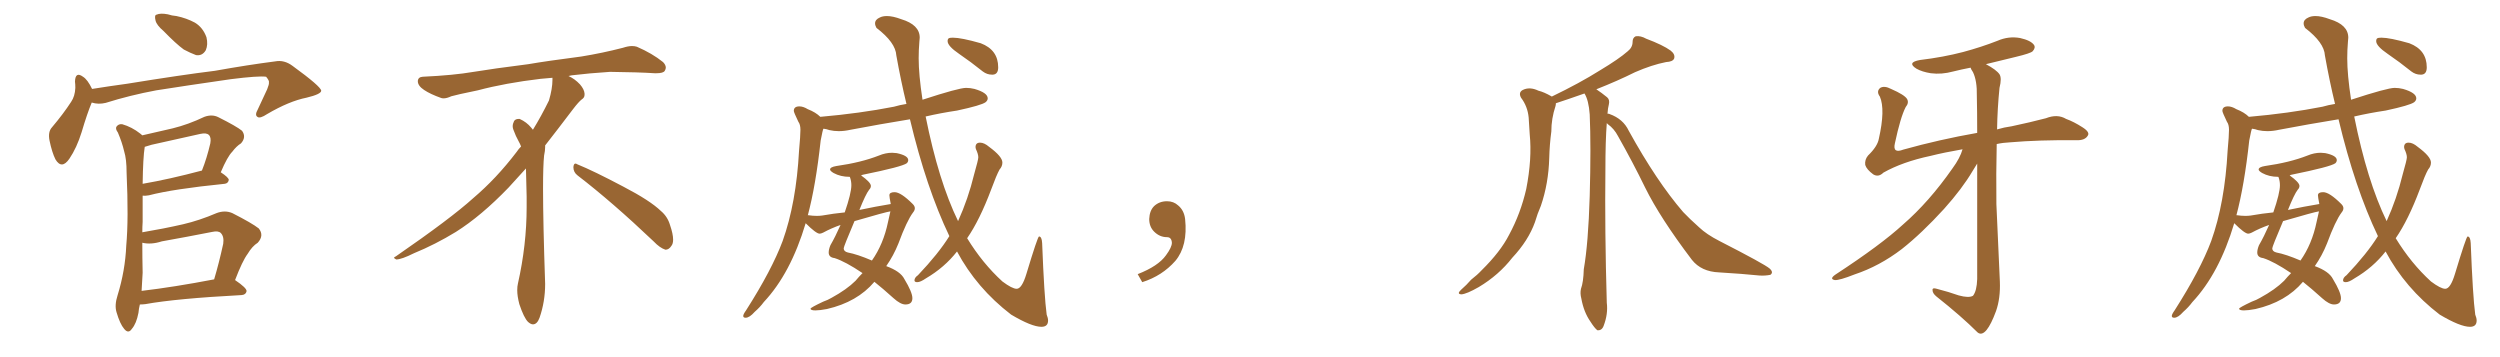<svg xmlns="http://www.w3.org/2000/svg" xmlns:xlink="http://www.w3.org/1999/xlink" width="1050" height="150"><path fill="#996633" padding="10" d="M68.70 13.04L68.70 13.04Q65.77 10.55 65.33 8.64L65.33 8.64Q64.75 6.30 65.77 6.15L65.77 6.15Q67.38 5.42 70.46 6.01L70.46 6.01Q72.22 6.59 74.12 6.74L74.12 6.74Q78.37 7.62 81.88 9.52L81.88 9.52Q85.25 11.57 86.72 15.67L86.72 15.67Q87.45 18.75 86.43 21.09L86.43 21.09Q84.96 23.58 82.32 23.14L82.32 23.14Q79.98 22.27 77.20 20.80L77.20 20.80Q73.97 18.46 68.70 13.04ZM38.53 43.07L38.53 43.07Q36.62 47.61 34.28 55.52L34.28 55.52Q32.23 62.11 29.15 66.65L29.15 66.65Q25.93 71.34 23.29 66.94L23.29 66.94Q21.83 64.01 20.80 59.03L20.80 59.03Q20.07 55.37 21.83 53.47L21.83 53.47Q26.66 47.75 29.88 42.77L29.88 42.77Q31.49 40.43 31.64 36.91L31.64 36.91Q31.64 35.30 31.49 34.28L31.49 34.28Q31.64 29.88 34.86 32.23L34.86 32.23Q36.77 33.40 38.67 37.35L38.67 37.35Q46.00 36.18 53.47 35.16L53.47 35.16Q76.03 31.49 90.23 29.74L90.23 29.74Q104.15 27.25 115.58 25.78L115.58 25.78Q119.38 25.05 122.90 27.69L122.90 27.69Q134.77 36.33 134.91 38.09L134.91 38.09Q134.91 39.55 128.76 41.02L128.76 41.02Q121.44 42.48 112.21 47.90L112.21 47.90Q109.13 49.95 108.11 49.07L108.11 49.07Q106.93 48.34 108.25 46.00L108.25 46.00Q110.30 41.60 112.21 37.50L112.21 37.50Q113.09 35.30 112.94 34.72L112.94 34.72Q113.23 33.98 111.77 32.23L111.77 32.23Q108.54 31.79 96.97 33.25L96.97 33.25Q77.64 36.04 65.63 37.94L65.63 37.94Q54.64 39.99 44.38 43.21L44.38 43.21Q41.31 43.95 38.53 43.07ZM58.74 127.88L58.74 127.88Q58.30 129.64 58.15 131.40L58.15 131.40Q57.28 135.94 55.37 138.13L55.37 138.13Q53.91 140.33 52.15 138.13L52.15 138.13Q50.39 136.08 48.93 131.10L48.93 131.10Q48.05 128.17 49.37 124.07L49.37 124.07Q52.59 113.67 53.03 103.13L53.03 103.13Q54.05 91.99 53.17 72.51L53.17 72.51Q53.17 66.80 52.15 63.57L52.15 63.57Q51.27 59.77 49.51 55.66L49.51 55.66Q48.34 54.05 48.93 53.17L48.93 53.17Q49.80 52.00 51.27 52.15L51.27 52.15Q55.37 53.32 58.89 56.10L58.89 56.10Q59.33 56.40 59.77 56.84L59.77 56.84Q66.21 55.37 72.51 53.91L72.51 53.91Q79.10 52.29 85.84 49.07L85.84 49.07Q89.06 47.90 91.70 49.22L91.70 49.22Q99.32 53.03 101.66 54.93L101.66 54.93Q103.56 57.57 101.22 60.21L101.22 60.21Q99.32 61.38 97.56 63.72L97.56 63.72Q95.51 65.77 92.72 72.36L92.72 72.36Q96.09 74.56 96.09 75.59L96.09 75.59Q95.80 77.05 94.34 77.20L94.34 77.20Q72.66 79.39 62.55 82.03L62.55 82.03Q60.94 82.32 59.91 82.18L59.91 82.18Q59.91 87.01 59.91 93.16L59.91 93.16Q59.77 95.21 59.77 97.56L59.77 97.56Q68.55 96.09 76.90 94.19L76.90 94.19Q83.79 92.58 90.97 89.50L90.97 89.50Q94.48 88.18 97.56 89.50L97.56 89.50Q105.91 93.75 108.69 95.95L108.69 95.95Q111.04 98.88 108.25 101.95L108.25 101.95Q105.91 103.42 104.00 106.64L104.00 106.64Q101.81 109.57 98.73 117.63L98.73 117.63Q103.71 121.00 103.56 122.31L103.56 122.31Q103.27 123.78 101.51 123.93L101.51 123.93Q73.97 125.39 61.08 127.73L61.08 127.73Q59.77 127.88 58.74 127.88ZM59.47 122.17L59.47 122.17Q73.10 120.56 89.94 117.33L89.94 117.33Q91.99 110.45 93.75 102.39L93.75 102.39Q94.19 99.32 92.72 97.85L92.72 97.85Q91.70 96.83 89.06 97.41L89.06 97.41Q78.66 99.46 67.97 101.37L67.97 101.37Q63.43 102.83 59.77 101.95L59.77 101.95Q59.77 108.25 59.91 114.55L59.91 114.55Q59.62 118.51 59.47 122.17ZM59.91 77.20L59.91 77.20L59.91 77.20Q71.04 75.29 84.81 71.63L84.81 71.63Q86.87 66.50 88.33 60.21L88.33 60.21Q88.77 57.71 87.74 56.69L87.74 56.69Q86.72 55.66 84.08 56.25L84.08 56.25Q73.97 58.45 63.72 60.79L63.72 60.79Q62.11 61.23 60.79 61.67L60.79 61.67Q60.06 66.21 59.91 77.20ZM242.58 73.68L242.58 73.68Q240.82 72.36 240.82 70.17L240.82 70.17Q240.97 68.70 241.70 68.70L241.70 68.70Q241.99 68.70 242.43 68.99L242.43 68.99Q249.32 71.78 261.77 78.37L261.77 78.37Q273.05 84.23 277.59 88.62L277.59 88.62Q280.37 90.97 281.40 94.48L281.40 94.48Q282.71 98.29 282.71 100.63L282.71 100.63Q282.71 102.39 281.98 103.27L281.98 103.27Q280.96 104.88 279.49 104.88L279.49 104.88Q277.15 104.15 274.51 101.37L274.51 101.37Q257.08 84.81 242.58 73.68ZM232.03 33.54L232.03 33.54L232.03 32.67Q229.25 32.96 227.05 33.11L227.05 33.11Q212.26 34.86 200.68 37.94L200.68 37.94Q191.46 39.84 189.55 40.43L189.55 40.43Q187.65 41.31 186.33 41.31L186.33 41.31Q185.74 41.31 185.30 41.16L185.30 41.16Q180.76 39.55 178.13 37.79L178.13 37.79Q175.49 36.04 175.49 34.13L175.49 34.13L175.49 33.98Q175.63 32.37 177.54 32.23L177.54 32.23Q190.43 31.64 198.93 30.18L198.93 30.18Q206.84 28.86 221.92 26.95L221.92 26.95Q229.54 25.63 244.19 23.73L244.19 23.73Q253.13 22.27 261.62 20.07L261.62 20.07Q263.82 19.34 265.43 19.34L265.43 19.34Q266.60 19.34 267.48 19.63L267.48 19.63Q273.93 22.41 278.47 26.07L278.47 26.07Q279.64 27.25 279.64 28.42L279.64 28.42Q279.64 29.00 279.20 29.74L279.20 29.74Q278.61 30.76 275.68 30.76L275.68 30.76L274.95 30.76Q268.21 30.32 256.20 30.18L256.20 30.18Q247.27 30.76 240.09 31.64L240.09 31.64Q239.21 31.79 238.77 31.93L238.77 31.93Q241.41 33.11 243.60 35.45L243.60 35.45Q245.36 37.50 245.51 39.26L245.51 39.26L245.51 39.84Q245.51 41.02 244.34 41.75L244.34 41.75Q243.02 42.77 240.67 45.85L240.67 45.85Q234.23 54.35 228.96 61.08L228.96 61.08L228.96 61.82Q228.96 63.28 228.52 65.33L228.52 65.33Q228.08 69.43 228.08 79.25L228.08 79.25Q228.08 93.46 228.96 119.24L228.96 119.24Q228.96 126.71 226.61 133.45L226.61 133.45Q225.59 136.23 223.83 136.23L223.83 136.23Q222.95 136.23 221.78 135.21L221.78 135.21Q220.02 133.45 218.12 127.73L218.12 127.73Q217.24 124.37 217.24 121.88L217.24 121.88Q217.24 120.26 217.53 119.09L217.53 119.09Q221.19 102.83 221.19 87.01L221.19 87.01L221.19 82.62Q221.04 76.61 220.90 70.75L220.90 70.75Q216.80 75.29 213.57 78.81L213.57 78.81Q202.15 90.67 191.46 97.41L191.46 97.41Q182.81 102.69 173.88 106.35L173.88 106.35Q168.60 108.98 166.41 108.98L166.41 108.98Q165.53 108.54 165.53 108.25L165.53 108.25Q165.53 107.96 166.26 107.67L166.26 107.67Q189.40 91.70 198.78 83.20L198.78 83.20Q208.45 75 216.94 63.87L216.94 63.87Q217.82 62.55 218.85 61.52L218.85 61.52Q218.41 60.35 217.82 59.33L217.82 59.33Q216.65 57.28 215.63 54.49L215.63 54.49Q215.33 53.76 215.33 53.03L215.33 53.03Q215.33 52.00 215.92 50.83L215.92 50.83Q216.50 49.95 217.82 49.95L217.82 49.95L218.26 49.95Q221.19 51.27 223.10 53.61L223.10 53.61Q223.39 53.91 223.83 54.49L223.83 54.49Q227.34 48.78 230.57 42.19L230.57 42.19Q232.03 37.21 232.03 33.54ZM437.40 137.26L437.40 137.26Q433.30 137.26 424.66 132.13L424.66 132.13Q410.16 121.00 401.95 105.62L401.95 105.62Q396.68 112.35 388.92 116.89L388.92 116.89Q386.57 118.51 385.25 118.51L385.25 118.51Q384.08 118.51 384.08 117.77L384.08 117.77Q384.08 116.60 385.55 115.58L385.55 115.58Q394.19 106.49 398.73 99.17L398.73 99.17Q389.06 78.96 382.18 50.10L382.18 50.10Q369.58 52.15 357.28 54.49L357.28 54.49Q354.64 55.08 352.29 55.08L352.29 55.08Q350.24 55.08 348.34 54.64L348.34 54.64Q347.17 54.20 345.85 54.05L345.85 54.05Q345.56 54.35 344.68 59.03L344.68 59.03Q342.63 77.93 339.26 90.53L339.26 90.53Q339.26 90.38 339.40 90.38L339.40 90.38Q341.46 90.67 343.07 90.67L343.07 90.67Q344.24 90.67 345.26 90.53L345.26 90.53Q350.24 89.65 354.79 89.21L354.79 89.21Q357.57 81.15 357.57 77.78L357.57 77.78Q357.57 76.03 356.98 74.41L356.98 74.41L356.84 74.27Q353.03 74.27 350.10 72.66L350.10 72.66Q348.63 71.78 348.63 71.19L348.63 71.19Q348.63 70.17 351.27 69.73L351.27 69.73Q361.67 68.26 369.14 65.33L369.14 65.33Q371.92 64.16 374.71 64.16L374.71 64.16L376.61 64.31Q381.45 65.33 381.45 67.24L381.45 67.24Q381.45 67.97 380.86 68.55L380.86 68.55Q378.96 70.02 362.40 73.39L362.40 73.39Q361.82 73.54 361.67 73.68L361.67 73.68Q365.77 76.61 365.77 78.08L365.77 78.08Q365.77 78.96 365.04 79.69L365.04 79.69Q363.57 81.59 360.94 88.18L360.94 88.18Q367.82 86.72 374.12 85.69L374.12 85.69Q373.54 82.76 373.54 82.03L373.54 82.03Q373.54 80.71 375.73 80.71L375.73 80.71Q378.37 80.71 383.35 85.69L383.35 85.69Q384.23 86.57 384.23 87.45L384.23 87.45Q384.23 88.33 383.50 89.21L383.50 89.21Q380.86 92.72 377.34 102.25L377.34 102.25Q375.29 107.37 372.22 111.77L372.22 111.77Q378.22 113.96 379.83 117.19L379.83 117.19Q383.20 122.75 383.20 125.24L383.20 125.24Q383.20 127.88 380.27 127.88L380.27 127.88Q378.22 127.88 375.29 125.24L375.29 125.24Q370.75 121.14 367.24 118.36L367.24 118.36Q360.06 126.86 347.31 129.79L347.31 129.79Q344.24 130.37 342.48 130.37L342.48 130.37Q340.43 130.37 340.43 129.64L340.43 129.64Q340.43 129.20 345.70 126.71L345.70 126.71Q347.75 125.98 349.22 125.10L349.22 125.10Q355.66 121.58 359.33 117.92L359.33 117.92Q360.79 116.16 362.26 114.70L362.26 114.70Q355.08 109.86 350.54 108.40L350.54 108.40Q348.05 108.11 348.05 106.05L348.05 106.05Q348.05 104.74 348.78 102.98L348.78 102.98Q350.83 99.46 353.03 94.48L353.03 94.48Q349.22 95.80 345.70 97.71L345.70 97.71Q344.82 98.14 344.24 98.14L344.24 98.14Q342.77 98.14 338.38 93.75L338.38 93.75Q332.08 114.84 320.80 126.86L320.80 126.86Q319.19 129.05 316.99 130.96L316.99 130.96Q314.79 133.45 313.18 133.45L313.18 133.45Q312.16 133.45 312.16 132.71L312.16 132.71Q312.16 131.98 313.33 130.37L313.33 130.37Q324.17 113.38 328.71 101.22L328.71 101.22Q334.42 85.25 335.60 63.28L335.60 63.28Q336.18 56.98 336.18 54.49L336.18 54.49Q336.18 52.29 335.30 51.12L335.30 51.12Q333.40 47.17 333.40 46.58L333.40 46.58Q333.40 44.68 335.74 44.68L335.74 44.68Q337.35 44.68 339.26 45.85L339.26 45.85Q342.63 47.17 344.53 49.07L344.53 49.07Q361.23 47.61 375.44 44.82L375.44 44.82Q377.93 44.09 380.71 43.65L380.71 43.65Q378.37 33.98 376.46 23.29L376.46 23.29Q376.17 17.87 368.12 11.72L368.12 11.72Q367.53 10.69 367.53 9.81L367.53 9.81Q367.53 8.20 369.58 7.32L369.58 7.32Q370.75 6.74 372.51 6.74L372.51 6.74Q375 6.74 378.52 8.06L378.52 8.06Q386.28 10.40 386.28 15.82L386.28 15.82L386.13 17.58Q385.84 21.09 385.84 24.46L385.84 24.46Q385.84 31.35 387.45 41.89L387.45 41.89Q402.69 36.91 405.76 36.91L405.76 36.91Q407.52 36.91 409.28 37.35L409.28 37.35Q414.84 38.96 414.84 41.31L414.84 41.31Q414.84 42.19 413.96 42.92L413.96 42.92Q412.21 44.24 401.95 46.44L401.95 46.44Q395.07 47.46 388.77 48.93L388.77 48.93Q394.19 76.03 402.39 92.87L402.39 92.87Q406.64 83.50 409.13 73.24L409.13 73.24Q410.89 67.09 410.89 66.06L410.89 66.06Q410.89 64.75 409.86 62.55L409.86 62.55L409.72 61.82Q409.72 59.91 411.62 59.91L411.62 59.91Q413.38 59.91 415.43 61.67L415.43 61.67Q421.00 65.77 421.00 68.26L421.00 68.26Q421.00 69.87 419.82 71.19L419.82 71.19Q418.51 73.54 416.31 79.54L416.31 79.54Q411.47 92.43 406.20 100.05L406.20 100.05Q412.65 110.60 421.00 118.21L421.00 118.21Q425.10 121.29 427.00 121.29L427.00 121.29Q429.20 121.29 431.10 114.99L431.10 114.99Q435.79 99.46 436.38 99.32L436.38 99.32Q437.55 99.32 437.70 102.10L437.70 102.10Q438.57 124.51 439.60 132.13L439.60 132.13Q440.19 133.59 440.19 134.62L440.19 134.62Q440.19 137.26 437.40 137.26ZM366.21 109.42L366.21 109.42Q371.04 102.54 372.95 93.31L372.95 93.31L373.97 88.77Q371.92 89.06 358.89 92.87L358.89 92.87Q354.35 103.56 354.35 104.30L354.35 104.30Q354.35 105.62 356.10 106.05L356.10 106.05Q360.06 106.79 366.21 109.42ZM417.04 31.35L417.04 31.35L416.60 31.35Q414.55 31.35 412.79 30.03L412.79 30.03Q407.67 25.93 402.83 22.63Q398.00 19.34 398.00 17.29L398.00 17.29Q398.00 16.41 398.44 16.11Q398.88 15.82 400.20 15.82L400.20 15.82Q403.71 15.82 411.91 18.16L411.91 18.16Q419.24 20.95 419.24 28.27L419.24 28.27Q419.24 31.20 417.04 31.35ZM497.75 91.99L497.75 91.99L497.75 91.99Q498.93 103.27 493.65 109.57L493.65 109.57Q488.09 115.87 479.74 118.51L479.74 118.51L477.83 115.14Q486.47 111.77 489.70 107.23L489.70 107.23Q492.19 103.86 492.19 101.95L492.19 101.95Q492.04 99.61 490.14 99.61L490.14 99.61Q487.06 99.61 484.72 97.27L484.72 97.27Q482.67 95.21 482.67 91.99L482.67 91.99Q482.81 88.48 484.72 86.57L484.72 86.57Q486.91 84.52 490.14 84.52L490.14 84.52Q492.92 84.52 494.82 86.28L494.82 86.28Q497.31 88.33 497.75 91.99ZM653.47 43.36L653.47 43.36L653.47 43.36Q653.47 43.95 653.32 44.53L653.32 44.53Q651.56 49.80 651.56 55.22L651.56 55.22Q650.83 60.64 650.68 66.36L650.68 66.36Q650.39 77.05 647.17 86.43L647.17 86.43Q645.70 89.79 644.68 93.31L644.68 93.31Q641.89 101.07 635.16 108.25L635.16 108.25Q629.44 115.58 621.09 120.56L621.09 120.56Q615.97 123.49 613.77 123.63L613.77 123.63Q611.72 123.49 613.62 121.73L613.62 121.73Q615.97 119.68 617.87 117.48L617.87 117.48Q620.51 115.43 622.27 113.53L622.27 113.53Q630.18 105.76 633.84 98.58L633.84 98.58Q638.67 89.65 641.02 79.39L641.02 79.39Q643.51 66.65 642.48 56.40L642.48 56.40Q642.19 52.59 642.04 49.37L642.04 49.37Q641.60 44.68 638.82 41.02L638.82 41.02Q637.65 38.82 639.55 37.79L639.55 37.79Q642.48 36.33 646.14 38.09L646.14 38.09Q648.49 38.67 651.56 40.43L651.56 40.43Q651.71 40.43 651.71 40.58L651.71 40.58Q663.57 34.86 671.92 29.59L671.92 29.59Q679.98 24.76 683.64 21.53L683.64 21.53Q685.69 19.92 685.69 17.58L685.69 17.58Q685.69 15.82 687.01 15.23L687.01 15.23Q689.06 14.94 691.41 16.26L691.41 16.26Q698.44 18.90 701.66 21.24L701.66 21.24Q703.71 22.85 703.13 24.61L703.13 24.61Q702.54 25.93 699.76 26.07L699.76 26.07Q693.75 27.25 686.72 30.32L686.72 30.32Q679.39 33.98 670.46 37.50L670.46 37.50Q672.66 38.96 675 40.87L675 40.87Q676.17 41.89 675.73 43.80L675.73 43.80Q675.29 45.41 675.15 47.75L675.15 47.75Q675.88 47.75 676.03 47.90L676.03 47.90Q681.74 49.95 684.08 54.93L684.08 54.93Q695.80 76.17 706.93 89.06L706.93 89.06Q709.57 91.85 713.67 95.51L713.67 95.51Q716.75 98.44 722.17 101.22L722.17 101.22Q741.06 110.89 743.26 112.79L743.26 112.79Q745.02 114.40 743.55 115.43L743.55 115.43Q741.36 115.87 739.01 115.72L739.01 115.72Q731.84 114.99 722.02 114.40L722.02 114.40Q714.55 114.11 710.60 109.13L710.60 109.13Q697.27 91.55 690.97 78.81L690.97 78.81Q685.84 68.26 679.54 57.13L679.54 57.13Q677.93 54.05 675.29 52.15L675.29 52.15Q675 51.86 674.85 51.71L674.85 51.71Q674.27 59.18 674.27 71.19L674.27 71.19Q673.97 96.68 674.85 127.15L674.85 127.15Q675.44 131.84 673.54 136.82L673.54 136.82Q672.80 138.87 670.90 138.72L670.90 138.72Q669.73 137.84 667.97 135.06L667.97 135.06Q665.19 131.10 664.16 125.39L664.16 125.39Q663.57 123.19 664.01 121.29L664.01 121.29Q665.04 118.51 665.19 113.09L665.19 113.09Q667.09 102.25 667.68 82.32L667.68 82.32Q668.26 61.38 667.68 48.05L667.68 48.05Q667.24 42.04 665.48 39.26L665.48 39.26Q658.01 41.89 653.47 43.36ZM824.27 62.70L824.27 62.70L824.27 62.70Q816.65 64.01 810.79 65.48L810.79 65.48Q799.07 67.97 791.02 72.51L791.02 72.51Q788.96 74.56 786.77 73.24L786.77 73.24Q783.98 71.19 783.40 69.29L783.40 69.29Q783.11 67.09 784.57 65.33L784.57 65.33Q788.53 61.52 789.11 58.30L789.11 58.30Q791.89 46.00 789.55 40.58L789.55 40.58Q787.94 38.38 789.70 36.91L789.70 36.91Q791.46 35.89 794.24 37.35L794.24 37.35Q799.95 39.84 800.98 41.60L800.98 41.60Q801.86 43.21 800.39 44.97L800.39 44.97Q798.19 49.22 795.85 60.21L795.85 60.21Q794.82 64.60 799.37 62.84L799.37 62.84Q814.60 58.59 830.42 55.81L830.42 55.81Q830.42 46.58 830.27 40.28L830.27 40.28Q830.42 33.98 828.66 30.32L828.66 30.32Q827.78 29.00 827.64 28.42L827.64 28.42Q823.83 29.15 820.31 30.03L820.31 30.03Q815.48 31.35 810.94 30.76L810.94 30.76Q807.28 30.18 804.93 28.86L804.93 28.86Q800.68 26.22 806.40 25.20L806.40 25.20Q816.21 24.02 824.56 21.83L824.56 21.83Q832.18 19.78 838.92 17.14L838.92 17.14Q843.60 15.09 848.44 15.97L848.44 15.97Q852.98 16.99 854.30 18.90L854.30 18.90Q855.03 20.07 853.71 21.53L853.71 21.53Q852.83 22.41 846.68 23.88L846.68 23.88Q839.94 25.49 834.08 26.95L834.08 26.95Q838.48 29.30 839.79 31.20L839.79 31.20Q840.82 32.81 839.79 36.91L839.79 36.91Q838.92 45.41 838.77 54.35L838.77 54.35Q841.70 53.47 844.92 53.03L844.92 53.03Q852.54 51.42 859.28 49.66L859.28 49.66Q864.11 47.75 867.77 49.95L867.77 49.95Q871.00 51.12 874.66 53.47L874.66 53.47Q877.88 55.52 876.86 56.98L876.86 56.98Q875.68 59.03 872.02 58.89L872.02 58.89Q856.35 58.74 844.34 59.77L844.34 59.77Q841.26 59.91 838.62 60.50L838.62 60.50Q838.33 72.80 838.48 85.69L838.48 85.69Q839.36 105.32 839.94 118.21L839.94 118.21Q840.23 125.24 838.33 130.66L838.33 130.66Q836.28 136.23 834.38 138.57L834.38 138.57Q832.32 141.06 830.57 139.60L830.57 139.60Q823.83 132.86 813.28 124.51L813.28 124.51Q811.67 123.19 811.67 121.88L811.67 121.88Q811.52 120.70 813.43 121.29L813.43 121.29Q818.55 122.61 822.66 124.07L822.66 124.07Q826.90 125.24 828.66 124.22L828.66 124.22Q830.27 122.17 830.42 117.19L830.42 117.19Q830.42 88.48 830.42 68.70L830.42 68.70Q829.54 70.02 828.52 71.78L828.52 71.78Q824.12 79.25 816.50 87.74L816.50 87.74Q807.13 98.00 798.78 104.59L798.78 104.59Q789.40 111.77 778.86 115.28L778.86 115.28Q772.56 117.77 770.65 117.63L770.65 117.63Q768.16 117.19 770.95 115.28L770.95 115.28Q789.99 102.83 799.22 94.34L799.22 94.34Q810.21 84.81 820.02 70.75L820.02 70.75Q823.24 66.36 824.27 62.70ZM1037.40 137.26L1037.40 137.26Q1033.30 137.26 1024.66 132.13L1024.66 132.13Q1010.16 121.00 1001.95 105.62L1001.95 105.62Q996.68 112.35 988.92 116.89L988.92 116.89Q986.57 118.51 985.25 118.51L985.25 118.51Q984.08 118.51 984.08 117.77L984.08 117.77Q984.08 116.60 985.55 115.58L985.55 115.58Q994.19 106.49 998.73 99.17L998.73 99.17Q989.06 78.96 982.18 50.10L982.18 50.10Q969.58 52.15 957.28 54.49L957.28 54.49Q954.64 55.08 952.29 55.08L952.29 55.08Q950.24 55.08 948.34 54.64L948.34 54.64Q947.17 54.20 945.85 54.05L945.85 54.05Q945.56 54.35 944.68 59.03L944.68 59.03Q942.63 77.93 939.26 90.53L939.26 90.53Q939.26 90.38 939.40 90.38L939.40 90.38Q941.46 90.67 943.07 90.67L943.07 90.67Q944.24 90.67 945.26 90.53L945.26 90.53Q950.24 89.65 954.79 89.21L954.79 89.21Q957.57 81.15 957.57 77.78L957.57 77.78Q957.57 76.03 956.98 74.41L956.98 74.41L956.84 74.27Q953.03 74.27 950.10 72.66L950.10 72.66Q948.63 71.78 948.63 71.19L948.63 71.19Q948.63 70.17 951.27 69.73L951.27 69.73Q961.67 68.26 969.14 65.33L969.14 65.33Q971.92 64.16 974.71 64.16L974.71 64.16L976.61 64.31Q981.45 65.33 981.45 67.24L981.45 67.24Q981.45 67.97 980.86 68.55L980.86 68.55Q978.96 70.02 962.40 73.39L962.40 73.39Q961.82 73.54 961.67 73.68L961.67 73.68Q965.77 76.61 965.77 78.08L965.77 78.08Q965.77 78.96 965.04 79.69L965.04 79.69Q963.57 81.59 960.94 88.18L960.94 88.18Q967.82 86.72 974.12 85.69L974.12 85.69Q973.54 82.76 973.54 82.03L973.54 82.03Q973.54 80.71 975.73 80.71L975.73 80.71Q978.37 80.71 983.35 85.69L983.35 85.69Q984.23 86.57 984.23 87.45L984.23 87.45Q984.23 88.33 983.50 89.21L983.50 89.21Q980.86 92.72 977.34 102.25L977.34 102.25Q975.29 107.37 972.22 111.77L972.22 111.77Q978.22 113.96 979.83 117.19L979.83 117.19Q983.20 122.75 983.20 125.24L983.20 125.24Q983.20 127.88 980.27 127.88L980.27 127.88Q978.22 127.88 975.29 125.24L975.29 125.24Q970.75 121.14 967.24 118.36L967.24 118.36Q960.06 126.86 947.31 129.79L947.31 129.79Q944.24 130.37 942.48 130.37L942.48 130.37Q940.43 130.37 940.43 129.64L940.43 129.64Q940.43 129.20 945.70 126.71L945.70 126.71Q947.75 125.98 949.22 125.10L949.22 125.10Q955.66 121.58 959.33 117.92L959.33 117.92Q960.79 116.16 962.26 114.70L962.26 114.70Q955.08 109.86 950.54 108.40L950.54 108.40Q948.05 108.11 948.05 106.05L948.05 106.05Q948.05 104.74 948.78 102.98L948.78 102.98Q950.83 99.46 953.03 94.48L953.03 94.48Q949.22 95.80 945.70 97.71L945.70 97.71Q944.82 98.14 944.24 98.14L944.24 98.14Q942.77 98.14 938.38 93.75L938.38 93.75Q932.08 114.84 920.80 126.86L920.80 126.86Q919.19 129.05 916.99 130.96L916.99 130.96Q914.79 133.45 913.18 133.45L913.18 133.45Q912.16 133.45 912.16 132.71L912.16 132.71Q912.16 131.98 913.33 130.37L913.33 130.37Q924.17 113.38 928.71 101.22L928.71 101.22Q934.42 85.25 935.60 63.28L935.60 63.28Q936.18 56.98 936.18 54.49L936.18 54.49Q936.18 52.29 935.30 51.12L935.30 51.12Q933.40 47.17 933.40 46.58L933.40 46.58Q933.40 44.68 935.74 44.68L935.74 44.68Q937.35 44.68 939.26 45.85L939.26 45.85Q942.63 47.17 944.53 49.07L944.53 49.07Q961.23 47.61 975.44 44.82L975.44 44.82Q977.93 44.09 980.71 43.65L980.71 43.65Q978.37 33.98 976.46 23.29L976.46 23.29Q976.17 17.87 968.12 11.72L968.12 11.72Q967.53 10.69 967.53 9.81L967.53 9.81Q967.53 8.20 969.58 7.32L969.58 7.32Q970.75 6.74 972.51 6.74L972.51 6.74Q975 6.74 978.52 8.06L978.52 8.06Q986.28 10.40 986.28 15.82L986.28 15.82L986.13 17.58Q985.84 21.09 985.84 24.46L985.84 24.46Q985.84 31.35 987.45 41.89L987.45 41.89Q1002.69 36.91 1005.76 36.91L1005.76 36.91Q1007.52 36.91 1009.28 37.35L1009.28 37.35Q1014.84 38.96 1014.84 41.31L1014.84 41.31Q1014.84 42.19 1013.96 42.92L1013.96 42.92Q1012.21 44.24 1001.95 46.44L1001.95 46.44Q995.07 47.46 988.77 48.93L988.77 48.93Q994.19 76.03 1002.39 92.87L1002.39 92.87Q1006.64 83.50 1009.13 73.24L1009.13 73.24Q1010.89 67.09 1010.89 66.06L1010.89 66.06Q1010.89 64.75 1009.86 62.55L1009.86 62.55L1009.72 61.82Q1009.72 59.91 1011.62 59.91L1011.62 59.91Q1013.38 59.91 1015.43 61.67L1015.43 61.67Q1021.00 65.77 1021.00 68.26L1021.00 68.26Q1021.00 69.87 1019.82 71.19L1019.82 71.19Q1018.51 73.54 1016.31 79.54L1016.31 79.54Q1011.47 92.43 1006.20 100.05L1006.20 100.05Q1012.65 110.60 1021.00 118.21L1021.00 118.21Q1025.10 121.29 1027.00 121.29L1027.00 121.29Q1029.20 121.29 1031.10 114.99L1031.10 114.99Q1035.79 99.46 1036.38 99.32L1036.38 99.32Q1037.55 99.32 1037.70 102.10L1037.70 102.10Q1038.57 124.51 1039.60 132.13L1039.60 132.13Q1040.19 133.59 1040.19 134.62L1040.19 134.62Q1040.19 137.26 1037.40 137.26ZM966.21 109.42L966.21 109.42Q971.04 102.54 972.95 93.31L972.95 93.31L973.97 88.77Q971.92 89.06 958.89 92.87L958.89 92.87Q954.35 103.56 954.35 104.30L954.35 104.30Q954.35 105.62 956.10 106.05L956.10 106.05Q960.06 106.79 966.21 109.42ZM1017.04 31.35L1017.04 31.35L1016.60 31.35Q1014.55 31.35 1012.79 30.03L1012.79 30.03Q1007.67 25.93 1002.83 22.63Q998.00 19.34 998.00 17.29L998.00 17.29Q998.00 16.41 998.44 16.11Q998.88 15.82 1000.20 15.82L1000.20 15.82Q1003.71 15.82 1011.91 18.16L1011.91 18.16Q1019.24 20.95 1019.24 28.27L1019.24 28.27Q1019.24 31.20 1017.04 31.35Z"/></svg>